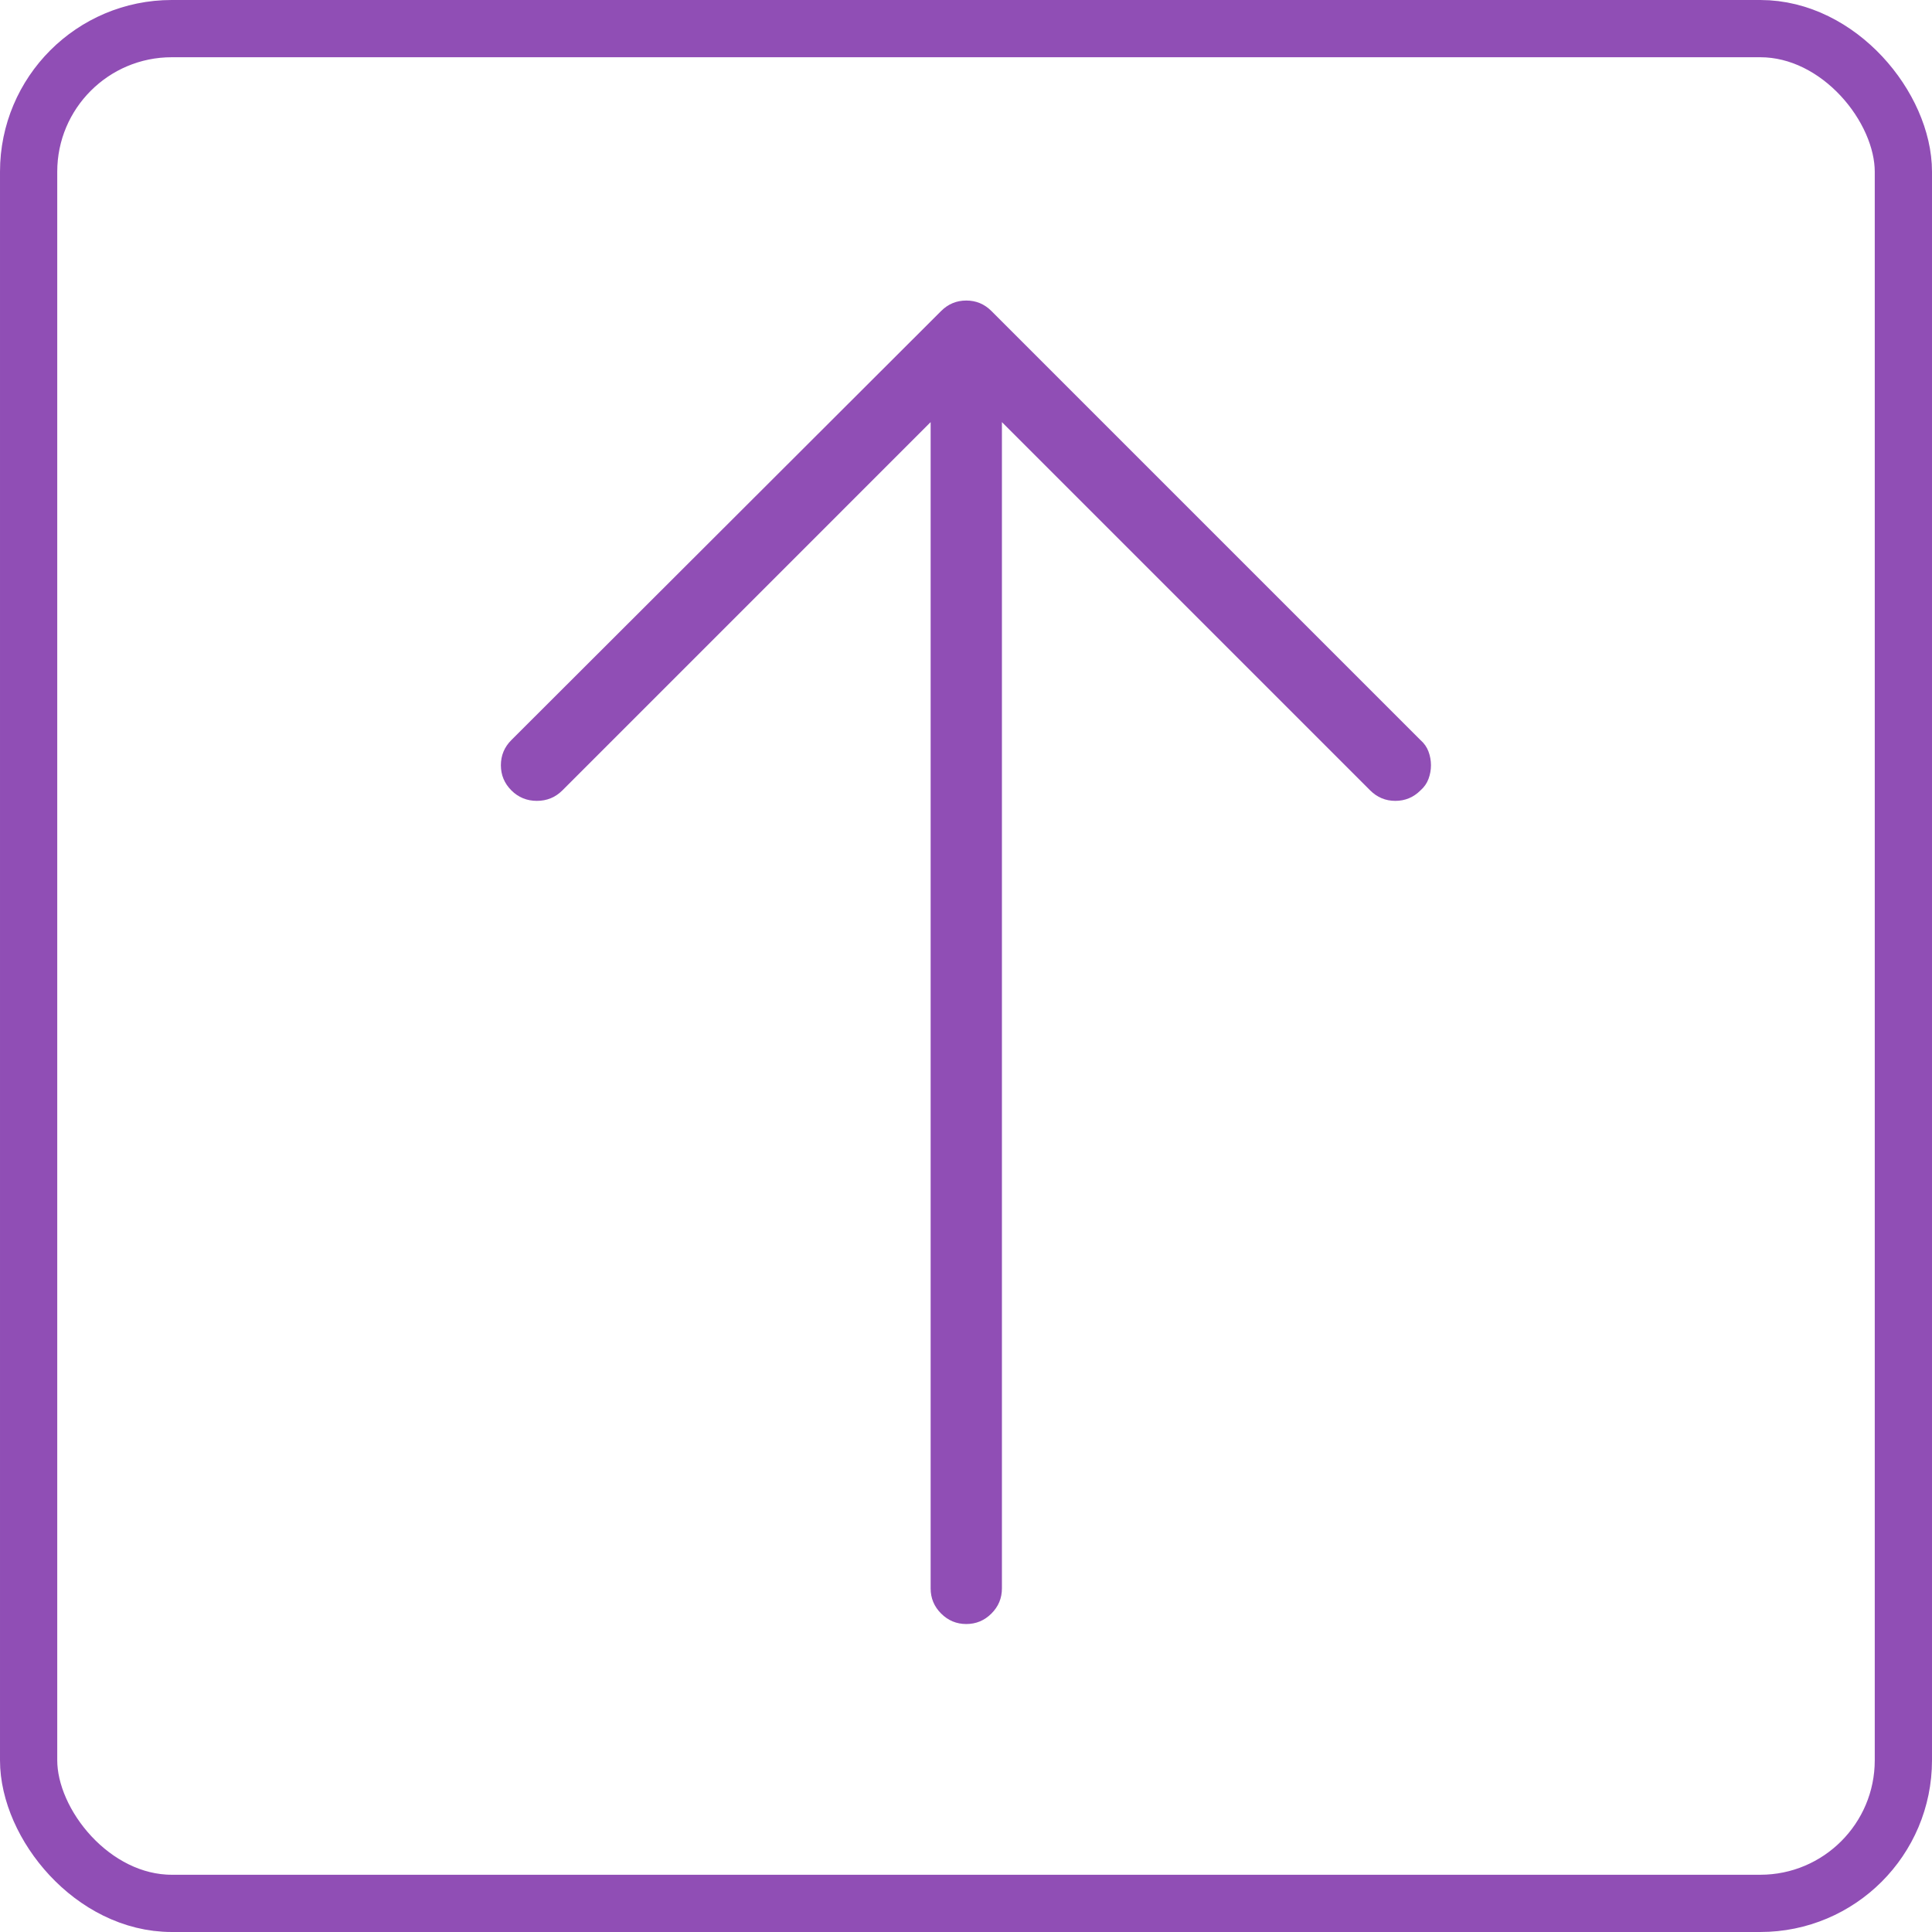 <?xml version="1.0" encoding="UTF-8"?>
<svg width="135px" height="135px" viewBox="0 0 135 135" version="1.1" xmlns="http://www.w3.org/2000/svg" xmlns:xlink="http://www.w3.org/1999/xlink">
    <!-- Generator: Sketch 63 (92445) - https://sketch.com -->
    <title>Group 2</title>
    <desc>Created with Sketch.</desc>
    <g id="Media" stroke="none" stroke-width="1" fill="none" fill-rule="evenodd">
        <g id="Group-2">
            <rect id="Rectangle-Copy-2" stroke="#904EB5" stroke-width="4" x="2" y="2" width="131" height="131" rx="10"></rect>
            <path d="M67.52,113.48 C68.203,113.48 68.789,113.236 69.277,112.748 C69.766,112.26 70.01,111.674 70.01,110.99 L70.01,29.496 L95.742,55.229 C96.23,55.717 96.816,55.961 97.5,55.961 C98.184,55.961 98.77,55.717 99.258,55.229 C99.518,55.001 99.705,54.732 99.819,54.423 C99.933,54.114 99.99,53.796 99.99,53.471 C99.99,53.145 99.933,52.828 99.819,52.519 C99.705,52.209 99.518,51.941 99.258,51.713 L69.277,21.732 C68.789,21.244 68.203,21 67.52,21 C66.836,21 66.25,21.244 65.762,21.732 L35.732,51.713 C35.244,52.201 35,52.787 35,53.471 C35,54.154 35.244,54.74 35.732,55.229 C36.221,55.717 36.815,55.961 37.515,55.961 C38.215,55.961 38.809,55.717 39.297,55.229 L65.029,29.496 L65.029,110.99 C65.029,111.674 65.273,112.26 65.762,112.748 C66.25,113.236 66.836,113.48 67.52,113.48 Z" id="a" fill="#904EB5" fill-rule="nonzero"></path>
        </g>
    </g>
</svg>